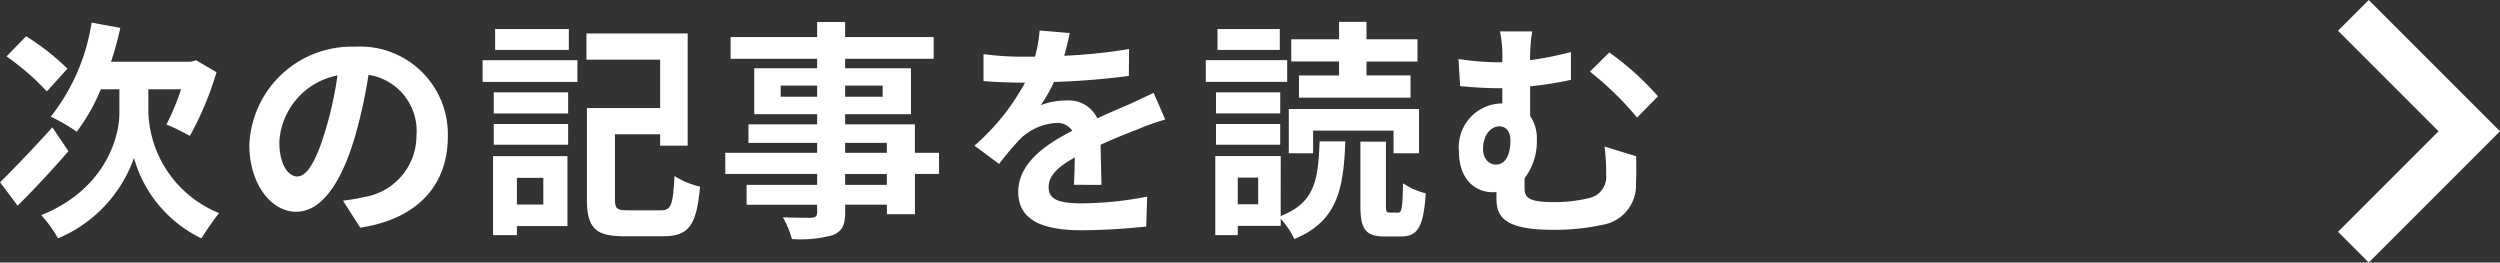 <svg xmlns="http://www.w3.org/2000/svg" width="172.569" height="18.121" viewBox="0 0 172.569 18.121">
  <rect x="0" y="0" width="172.569" height="18.121" fill="#333333" stroke="none"/>
  <g id="グループ_2796" data-name="グループ 2796" transform="translate(-624.5 -3.939)">
    <path id="パス_1354" data-name="パス 1354" d="M657.116,1746.5l8,8-8,8" transform="translate(129.832 -1741.5)" fill="none" stroke="#fff" stroke-width="3"/>
    <g id="グループ_2508" data-name="グループ 2508" transform="translate(586.727 0)">
      <path id="パス_1631" data-name="パス 1631" d="M5.152-10.32A16.973,16.973,0,0,0,2.3-12.56L.944-11.168A17.355,17.355,0,0,1,3.728-8.752ZM4.112-6.272C2.8-4.816,1.376-3.344.5-2.48L1.712-.864C2.8-1.936,4.1-3.328,5.216-4.624ZM10.736-8.9h2.256a15.763,15.763,0,0,1-1.008,2.432A15.13,15.13,0,0,1,13.6-5.68a21.668,21.668,0,0,0,1.84-4.4L14.032-10.9l-.368.1H8.16a21.782,21.782,0,0,0,.64-2.336L6.816-13.5A13.8,13.8,0,0,1,4-7.008a12.21,12.21,0,0,1,1.792,1.04A13.271,13.271,0,0,0,7.456-8.9h1.28v1.648c0,1.776-1.072,5.312-5.392,7.04A8.843,8.843,0,0,1,4.5,1.392,9.428,9.428,0,0,0,9.744-4.16,8.783,8.783,0,0,0,14.4,1.392c.3-.5.848-1.28,1.216-1.744a7.8,7.8,0,0,1-4.88-6.912ZM21.008-2.88c-.592,0-1.232-.784-1.232-2.384a4.968,4.968,0,0,1,4.016-4.592,25.433,25.433,0,0,1-.848,3.84C22.3-3.872,21.664-2.88,21.008-2.88ZM25.36.656c4-.608,6.048-2.976,6.048-6.3a6.047,6.047,0,0,0-6.4-6.192,7.066,7.066,0,0,0-7.3,6.784c0,2.672,1.488,4.608,3.232,4.608,1.728,0,3.1-1.952,4.048-5.152a34.434,34.434,0,0,0,.944-4.3,3.922,3.922,0,0,1,3.312,4.192,4.29,4.29,0,0,1-3.6,4.24c-.416.1-.864.176-1.472.256Zm14.4-13.712H34.672v1.44H39.76ZM38-2.784v1.84H36.176v-1.84Zm1.664-1.5H34.528V1.168h1.648V.544h3.488Zm-5.088-.784h5.136V-6.5H34.576Zm0-2.16h5.136V-8.688H34.576Zm-.768-2.176h6.544v-1.5H33.808ZM43.824-.544c-.752,0-.88-.112-.88-.784V-5.792h3.12v.784h1.9v-7.744H40.976v1.808h5.088V-7.6H41.008v6.272c0,2.048.624,2.576,2.608,2.576h2.64c1.808,0,2.32-.768,2.56-3.424a5.7,5.7,0,0,1-1.76-.736c-.112,2-.224,2.368-.944,2.368ZM61.712-2.3h-2.88v-.752h2.88Zm-2.88-2.9h2.88v.688h-2.88ZM54.384-8.384v-.768H56.9v.768Zm7.04-.768v.768H58.832v-.768Zm3.888,4.64H63.648V-6.48H58.832v-.7h4.544v-3.168H58.832v-.656h6.112v-1.5H58.832v-1.04H56.9v1.04H50.928v1.5H56.9v.656H52.56v3.168H56.9v.7H52.16V-5.2H56.9v.688H50.56v1.456H56.9V-2.3H52.032V-.928H56.9v.5c0,.288-.1.384-.4.4-.256,0-1.2,0-1.968-.032a5.866,5.866,0,0,1,.624,1.5,8.426,8.426,0,0,0,2.832-.272c.624-.272.848-.656.848-1.6v-.5h2.88v.656h1.936V-3.056h1.664ZM76.528-2.3c-.016-.72-.048-1.888-.064-2.768.976-.448,1.872-.8,2.576-1.072a16.8,16.8,0,0,1,1.888-.672l-.8-1.84c-.576.272-1.136.544-1.744.816-.656.288-1.328.56-2.144.944a2.158,2.158,0,0,0-2.112-1.232,4.959,4.959,0,0,0-1.792.32,9.679,9.679,0,0,0,.912-1.6,51.618,51.618,0,0,0,5.168-.416l.016-1.856a36.589,36.589,0,0,1-4.48.464c.192-.64.3-1.184.384-1.568l-2.08-.176a8.817,8.817,0,0,1-.32,1.808h-.768a20.329,20.329,0,0,1-2.784-.176v1.856c.864.08,2.032.112,2.672.112h.192A15.488,15.488,0,0,1,67.76-5.008l1.7,1.264a20.294,20.294,0,0,1,1.472-1.744,3.921,3.921,0,0,1,2.48-1.088,1.238,1.238,0,0,1,1.1.544C72.7-5.1,70.784-3.824,70.784-1.808c0,2.048,1.872,2.64,4.352,2.64a43.839,43.839,0,0,0,4.48-.256l.064-2.064a24.236,24.236,0,0,1-4.5.464c-1.552,0-2.3-.24-2.3-1.12,0-.784.64-1.408,1.808-2.048-.016.688-.032,1.424-.064,1.888Zm16.4-7.552H90.16V-8.32h7.7V-9.856h-3.04v-.96h3.52v-1.536h-3.52v-1.2H92.928v1.2h-3.3v1.536h3.3ZM91.136-6.048h5.552V-4.48h1.76V-7.536H89.456V-4.48h1.68Zm-2.3-7.008h-4.3v1.44h4.3Zm.512,2.144H83.728v1.5h5.616Zm-.48,2.224H84.432v1.456h4.432ZM84.432-5.072h4.432V-6.5H84.432ZM87.344-.96H85.936V-2.8h1.408ZM88.9-4.288H84.384V1.168h1.552V.528H88.9V.048A5.492,5.492,0,0,1,89.84,1.44C92.8.208,93.232-1.952,93.36-5.3H91.584c-.1,2.672-.32,4.224-2.688,5.152Zm7.536,3.9c-.24,0-.272-.048-.272-.512V-5.28H94.4v4.4c0,1.616.32,2.144,1.712,2.144h1.072c1.152,0,1.568-.608,1.728-2.976a5,5,0,0,1-1.568-.7c-.032,1.776-.1,2.032-.352,2.032Zm6.432-4.4c0-.928.512-1.552,1.136-1.552.448,0,.752.368.752.976,0,.9-.288,1.664-1.008,1.664C103.28-3.7,102.864-4.1,102.864-4.784Zm8.384-.16a14.237,14.237,0,0,1,.112,1.952,1.485,1.485,0,0,1-1.152,1.6,10.139,10.139,0,0,1-2.432.288c-1.872,0-2.048-.352-2.048-1.024v-.624a4.2,4.2,0,0,0,.848-2.7,2.7,2.7,0,0,0-.464-1.6V-9.1a25.684,25.684,0,0,0,2.816-.448v-1.92a23.665,23.665,0,0,1-2.816.56,11.036,11.036,0,0,1,.144-1.984h-2.224a8.343,8.343,0,0,1,.16,2v.128h-.464a18.909,18.909,0,0,1-2.56-.224l.112,1.872q1.56.144,2.592.144h.32V-7.92h-.064A3.014,3.014,0,0,0,101.2-4.64c0,2.032,1.184,2.848,2.336,2.848a1.376,1.376,0,0,0,.256-.016v.336c0,1.1.16,2.272,3.84,2.272a15.355,15.355,0,0,0,3.44-.336,2.771,2.771,0,0,0,2.352-2.88c.032-.656.016-.96.016-1.856Zm-1.008-5.168A21.546,21.546,0,0,1,113.5-6.944l1.44-1.472a19.611,19.611,0,0,0-3.36-3.024Z" transform="translate(37.278 19)" fill="#fff"/>
    </g>
  </g>
</svg>
